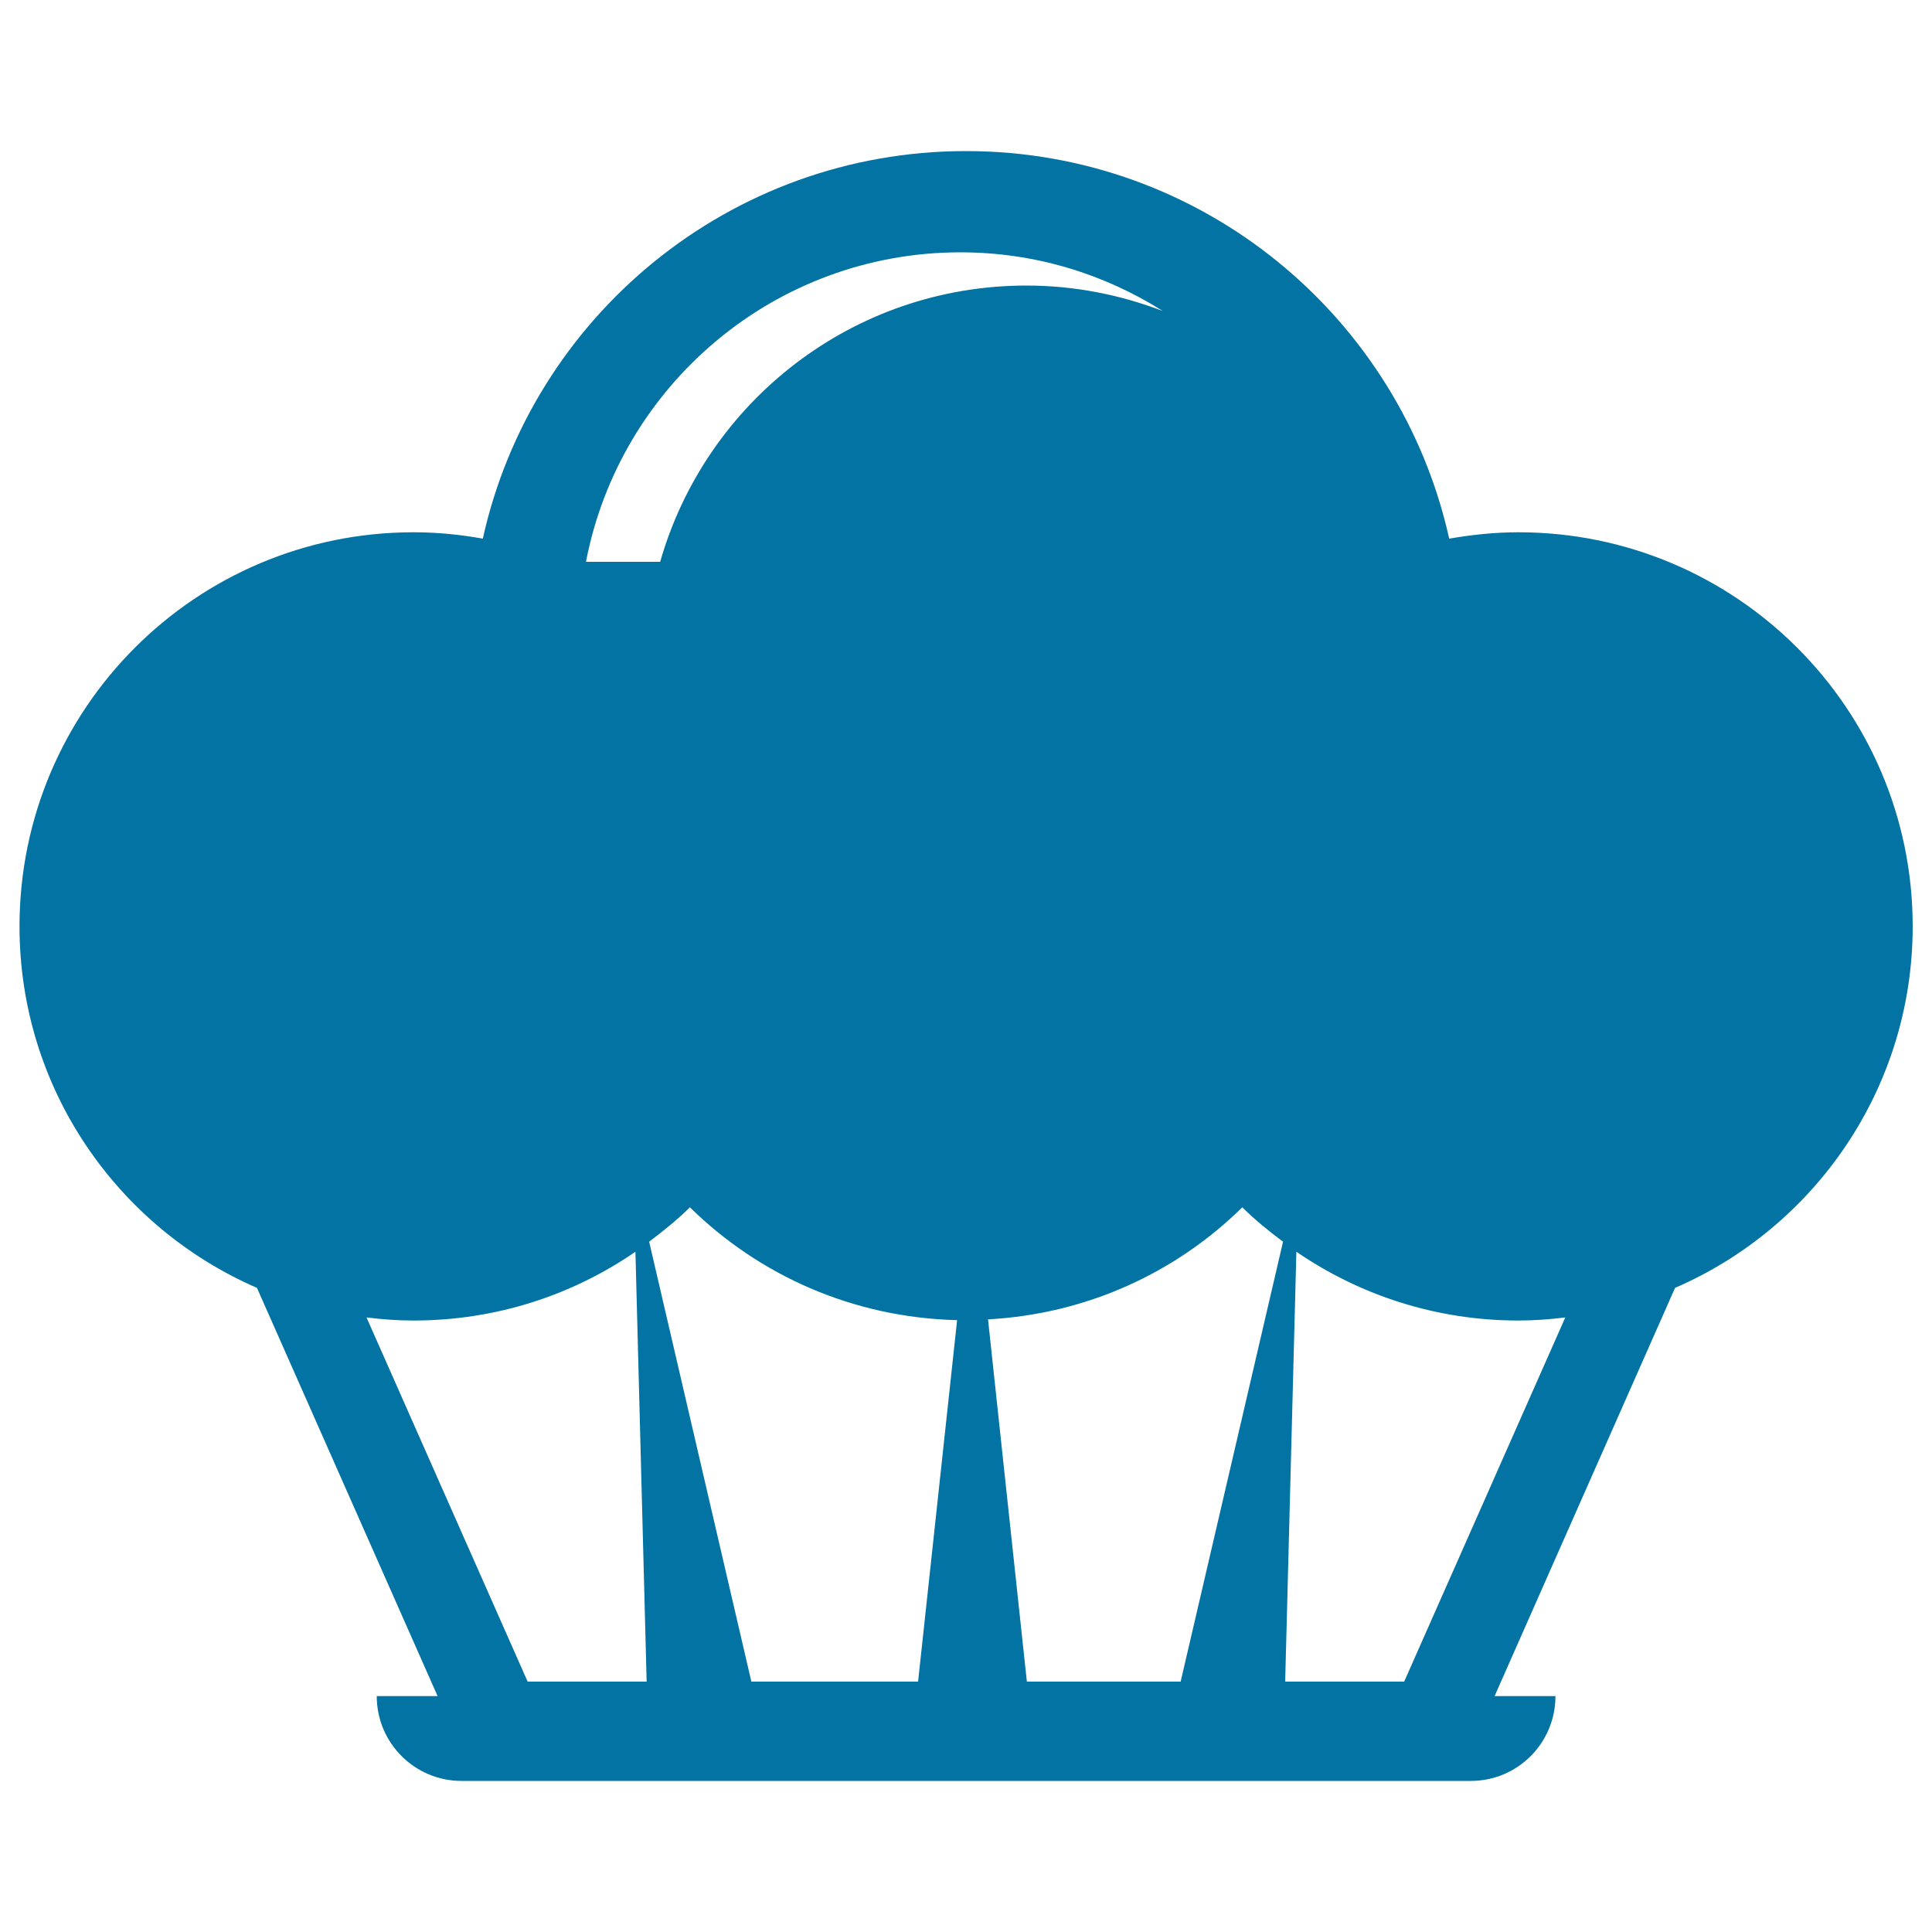 <svg xmlns="http://www.w3.org/2000/svg" viewBox="0 0 1000 1000" style="fill:#0273a2">
<title>Cupcake Symbol SVG icon</title>
<g><path d="M785.9,275.5c-12.3,0-24.2,1.3-35.8,3.3C724.6,164.1,622.4,78.2,500,78.2c-122.4,0-224.7,85.9-250.1,200.6c-11.7-2.1-23.6-3.3-35.8-3.3c-112.7,0-204,91.3-204,204c0,83.8,50.6,155.7,122.9,187.1l93.5,211.3H195c0,24.2,19.6,43.9,43.9,43.9h522.4c24.2,0,43.8-19.6,43.8-43.9h-31.5L867,666.6c72.3-31.3,123-103.3,123-187.1C990,366.8,898.6,275.5,785.9,275.5z M497.1,130.6c38.6,0,74.4,11.2,104.8,30.4c-22-8.4-45.7-13.2-70.6-13.2c-90.1,0-166,60.4-189.6,143h-38.4C320.8,199.6,400.9,130.6,497.1,130.6z M273.1,870.4l-83.4-188.5c8,1,16.1,1.6,24.3,1.6c42.7,0,82.2-13.1,114.9-35.6l5.8,222.5H273.1z M475.2,870.4h-86.3l-52.9-227.7c7.4-5.6,14.5-11.3,21.1-17.8c35.8,35.2,84.4,57.1,138.3,58.4L475.2,870.4z M611.1,870.4h-79.6l-20.1-187.5c51.2-2.8,97.3-24.2,131.6-58c6.6,6.5,13.7,12.3,21.1,17.8L611.1,870.4z M726.8,870.4h-61.6l5.8-222.5c32.7,22.4,72.2,35.6,114.9,35.6c8.2,0,16.3-0.6,24.3-1.6L726.8,870.4z"/></g>
</svg>